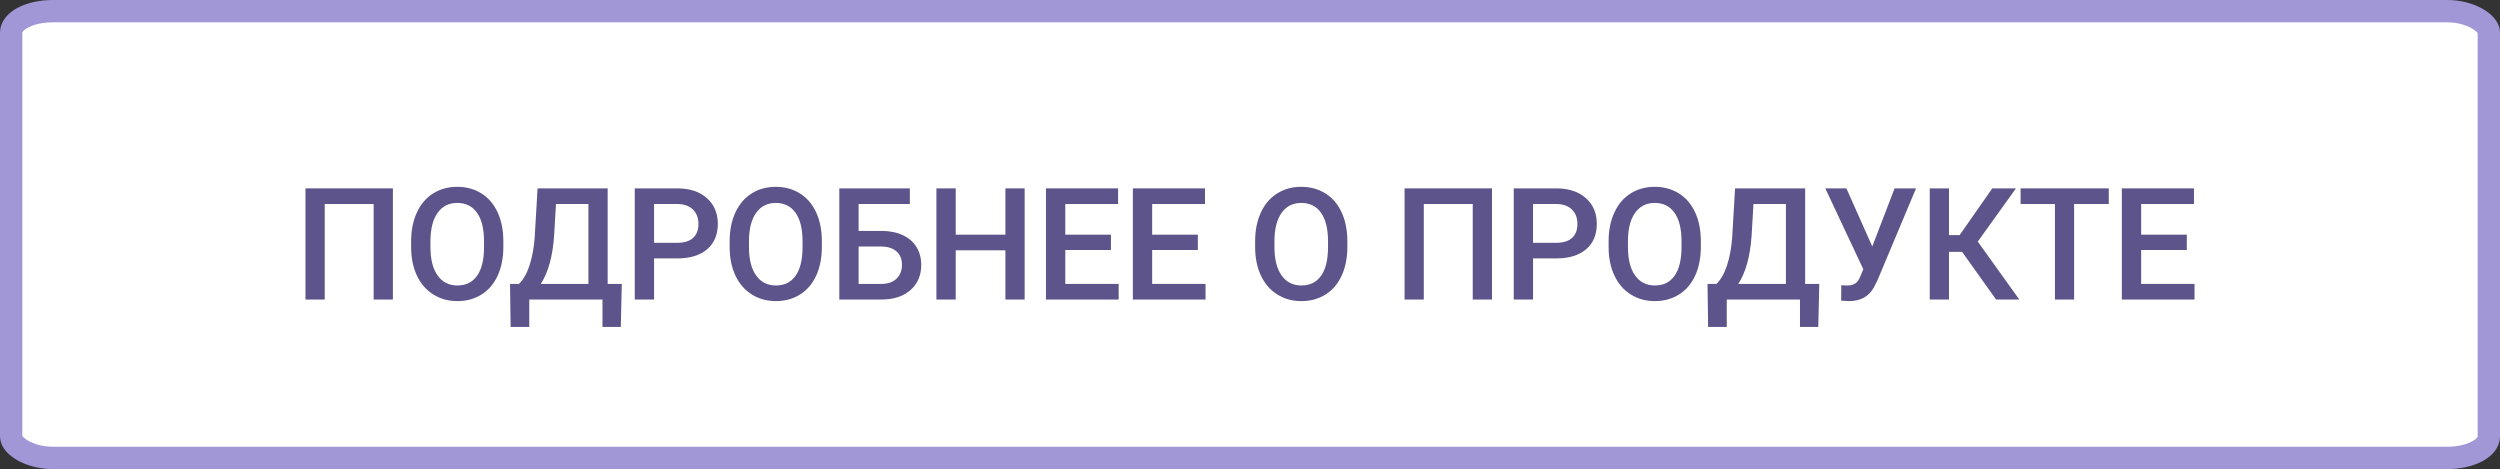 <?xml version="1.0" encoding="UTF-8"?> <!-- Creator: CorelDRAW 2020 (64-Bit) --> <svg xmlns="http://www.w3.org/2000/svg" xmlns:xlink="http://www.w3.org/1999/xlink" xmlns:xodm="http://www.corel.com/coreldraw/odm/2003" xml:space="preserve" width="78.973mm" height="14.817mm" shape-rendering="geometricPrecision" text-rendering="geometricPrecision" image-rendering="optimizeQuality" fill-rule="evenodd" clip-rule="evenodd" viewBox="0 0 588655 110442"><rect x="0" y="0" width="588655" height="110442" fill="#333333" stroke="none"/> <g id="Layer_x0020_1">  <rect fill="white" stroke="#A197D7" stroke-width="5259" stroke-miterlimit="22.926" x="2629" y="2630" width="583396" height="105183" rx="9768" ry="5041"></rect> <polygon fill="#5C548A" fill-rule="nonzero" points="92514,70531 87980,70531 87980,48038 76457,48038 76457,70531 71929,70531 71929,44356 92514,44356 "></polygon> <path id="1" fill="#5C548A" fill-rule="nonzero" d="M118520 58125c0,2571 -448,4823 -1331,6755 -890,1939 -2153,3424 -3804,4460 -1645,1037 -3541,1559 -5688,1559 -2123,0 -4013,-522 -5669,-1559 -1663,-1037 -2945,-2516 -3847,-4430 -908,-1921 -1363,-4135 -1375,-6639l0 -1478c0,-2553 448,-4805 1356,-6761 902,-1957 2178,-3449 3829,-4486 1644,-1037 3534,-1558 5669,-1558 2135,0 4024,515 5669,1540 1651,1024 2921,2497 3823,4424 895,1926 1356,4166 1368,6718l0 1454zm-4553 -1331c0,-2909 -546,-5136 -1644,-6688 -1092,-1552 -2651,-2325 -4662,-2325 -1964,0 -3504,773 -4608,2319 -1111,1540 -1676,3725 -1699,6553l0 1516c0,2883 558,5110 1681,6688 1117,1577 2675,2362 4663,2362 2013,0 3558,-767 4645,-2307 1086,-1540 1626,-3786 1626,-6743l0 -1375z"></path> <path id="2" fill="#5C548A" fill-rule="nonzero" d="M146177 76974l-4314 0 0 -6442 -17242 0 0 6442 -4387 0 -141 -10124 2098 0c1043,-1006 1878,-2467 2503,-4387 620,-1921 1025,-4093 1203,-6523l681 -11584 16505 0 0 22494 3325 0 -233 10124zm-18843 -10124l11216 0 0 -18812 -7639 0 -430 7344c-325,4909 -1374,8732 -3147,11468z"></path> <path id="3" fill="#5C548A" fill-rule="nonzero" d="M154008 60849l0 9682 -4547 0 0 -26175 10014 0c2920,0 5246,761 6964,2289 1718,1527 2583,3547 2583,6056 0,2571 -847,4571 -2528,6001 -1682,1430 -4044,2147 -7075,2147l-5412 0zm0 -3681l5467 0c1620,0 2853,-381 3706,-1141 847,-761 1276,-1859 1276,-3295 0,-1417 -435,-2546 -1295,-3393 -865,-840 -2049,-1276 -3564,-1301l-5590 0 0 9130z"></path> <path id="4" fill="#5C548A" fill-rule="nonzero" d="M193519 58125c0,2571 -448,4823 -1331,6755 -890,1939 -2153,3424 -3804,4460 -1645,1037 -3541,1559 -5688,1559 -2123,0 -4013,-522 -5669,-1559 -1663,-1037 -2945,-2516 -3847,-4430 -908,-1921 -1363,-4135 -1375,-6639l0 -1478c0,-2553 448,-4805 1356,-6761 902,-1957 2178,-3449 3829,-4486 1644,-1037 3534,-1558 5669,-1558 2135,0 4024,515 5669,1540 1651,1024 2921,2497 3823,4424 895,1926 1356,4166 1368,6718l0 1454zm-4553 -1331c0,-2909 -546,-5136 -1644,-6688 -1092,-1552 -2651,-2325 -4662,-2325 -1964,0 -3504,773 -4608,2319 -1111,1540 -1676,3725 -1699,6553l0 1516c0,2883 558,5110 1681,6688 1117,1577 2675,2362 4663,2362 2013,0 3558,-767 4645,-2307 1086,-1540 1626,-3786 1626,-6743l0 -1375z"></path> <path id="5" fill="#5C548A" fill-rule="nonzero" d="M214235 48038l-12063 0 0 6332 5356 0c1921,0 3590,332 5019,988 1423,663 2509,1595 3251,2803 742,1215 1117,2614 1117,4209 0,2442 -835,4412 -2491,5897 -1663,1485 -3921,2239 -6786,2264l-10014 0 0 -26175 16609 0 0 3681zm-12063 10014l0 8799 5344 0c1534,0 2724,-411 3583,-1240 859,-822 1282,-1920 1282,-3283 0,-1307 -417,-2344 -1257,-3098 -834,-761 -2000,-1154 -3485,-1178l-5467 0z"></path> <polygon id="6" fill="#5C548A" fill-rule="nonzero" points="241265,70531 236737,70531 236737,58934 225037,58934 225037,70531 220490,70531 220490,44356 225037,44356 225037,55254 236737,55254 236737,44356 241265,44356 "></polygon> <polygon id="7" fill="#5C548A" fill-rule="nonzero" points="261584,58861 250834,58861 250834,66850 263400,66850 263400,70531 246287,70531 246287,44356 263271,44356 263271,48038 250834,48038 250834,55254 261584,55254 "></polygon> <polygon id="8" fill="#5C548A" fill-rule="nonzero" points="282043,58861 271293,58861 271293,66850 283859,66850 283859,70531 266746,70531 266746,44356 283730,44356 283730,48038 271293,48038 271293,55254 282043,55254 "></polygon> <path id="9" fill="#5C548A" fill-rule="nonzero" d="M317251 58125c0,2571 -448,4823 -1331,6755 -890,1939 -2153,3424 -3804,4460 -1645,1037 -3541,1559 -5688,1559 -2123,0 -4013,-522 -5669,-1559 -1663,-1037 -2945,-2516 -3847,-4430 -908,-1921 -1363,-4135 -1375,-6639l0 -1478c0,-2553 448,-4805 1356,-6761 902,-1957 2178,-3449 3829,-4486 1644,-1037 3534,-1558 5669,-1558 2135,0 4024,515 5669,1540 1651,1024 2921,2497 3823,4424 895,1926 1356,4166 1368,6718l0 1454zm-4553 -1331c0,-2909 -546,-5136 -1644,-6688 -1092,-1552 -2651,-2325 -4662,-2325 -1964,0 -3504,773 -4608,2319 -1111,1540 -1676,3725 -1699,6553l0 1516c0,2883 558,5110 1681,6688 1117,1577 2675,2362 4663,2362 2013,0 3558,-767 4645,-2307 1086,-1540 1626,-3786 1626,-6743l0 -1375z"></path> <polygon id="10" fill="#5C548A" fill-rule="nonzero" points="351308,70531 346773,70531 346773,48038 335250,48038 335250,70531 330722,70531 330722,44356 351308,44356 "></polygon> <path id="11" fill="#5C548A" fill-rule="nonzero" d="M360974 60849l0 9682 -4547 0 0 -26175 10014 0c2920,0 5246,761 6964,2289 1718,1527 2583,3547 2583,6056 0,2571 -847,4571 -2528,6001 -1682,1430 -4044,2147 -7075,2147l-5412 0zm0 -3681l5467 0c1620,0 2853,-381 3706,-1141 847,-761 1276,-1859 1276,-3295 0,-1417 -435,-2546 -1295,-3393 -865,-840 -2049,-1276 -3564,-1301l-5590 0 0 9130z"></path> <path id="12" fill="#5C548A" fill-rule="nonzero" d="M400484 58125c0,2571 -448,4823 -1331,6755 -890,1939 -2153,3424 -3804,4460 -1645,1037 -3541,1559 -5688,1559 -2123,0 -4013,-522 -5669,-1559 -1663,-1037 -2945,-2516 -3847,-4430 -908,-1921 -1363,-4135 -1375,-6639l0 -1478c0,-2553 448,-4805 1356,-6761 902,-1957 2178,-3449 3829,-4486 1644,-1037 3534,-1558 5669,-1558 2135,0 4024,515 5669,1540 1651,1024 2921,2497 3823,4424 895,1926 1356,4166 1368,6718l0 1454zm-4553 -1331c0,-2909 -546,-5136 -1644,-6688 -1092,-1552 -2651,-2325 -4662,-2325 -1964,0 -3504,773 -4608,2319 -1111,1540 -1676,3725 -1699,6553l0 1516c0,2883 558,5110 1681,6688 1117,1577 2675,2362 4663,2362 2013,0 3558,-767 4645,-2307 1086,-1540 1626,-3786 1626,-6743l0 -1375z"></path> <path id="13" fill="#5C548A" fill-rule="nonzero" d="M428141 76974l-4314 0 0 -6442 -17242 0 0 6442 -4387 0 -141 -10124 2098 0c1043,-1006 1878,-2467 2503,-4387 620,-1921 1025,-4093 1203,-6523l681 -11584 16505 0 0 22494 3325 0 -233 10124zm-18843 -10124l11216 0 0 -18812 -7639 0 -430 7344c-325,4909 -1374,8732 -3147,11468z"></path> <path id="14" fill="#5C548A" fill-rule="nonzero" d="M440851 58032l5252 -13676 5050 0 -9112 21708 -829 1638c-1202,2130 -3141,3197 -5822,3197l-1872 -110 37 -3645c288,49 798,74 1527,74 1295,0 2203,-546 2730,-1632l932 -2178 -8951 -19051 4964 0 6093 13676z"></path> <polygon id="15" fill="#5C548A" fill-rule="nonzero" points="462003,59303 458911,59303 458911,70531 454383,70531 454383,44356 458911,44356 458911,55364 461414,55364 469108,44356 474680,44356 465691,56885 475471,70531 470004,70531 "></polygon> <polygon id="16" fill="#5C548A" fill-rule="nonzero" points="496537,48038 488377,48038 488377,70531 483861,70531 483861,48038 475775,48038 475775,44356 496537,44356 "></polygon> <polygon id="17" fill="#5C548A" fill-rule="nonzero" points="514911,58861 504161,58861 504161,66850 516726,66850 516726,70531 499614,70531 499614,44356 516597,44356 516597,48038 504161,48038 504161,55254 514911,55254 "></polygon> </g> </svg> 